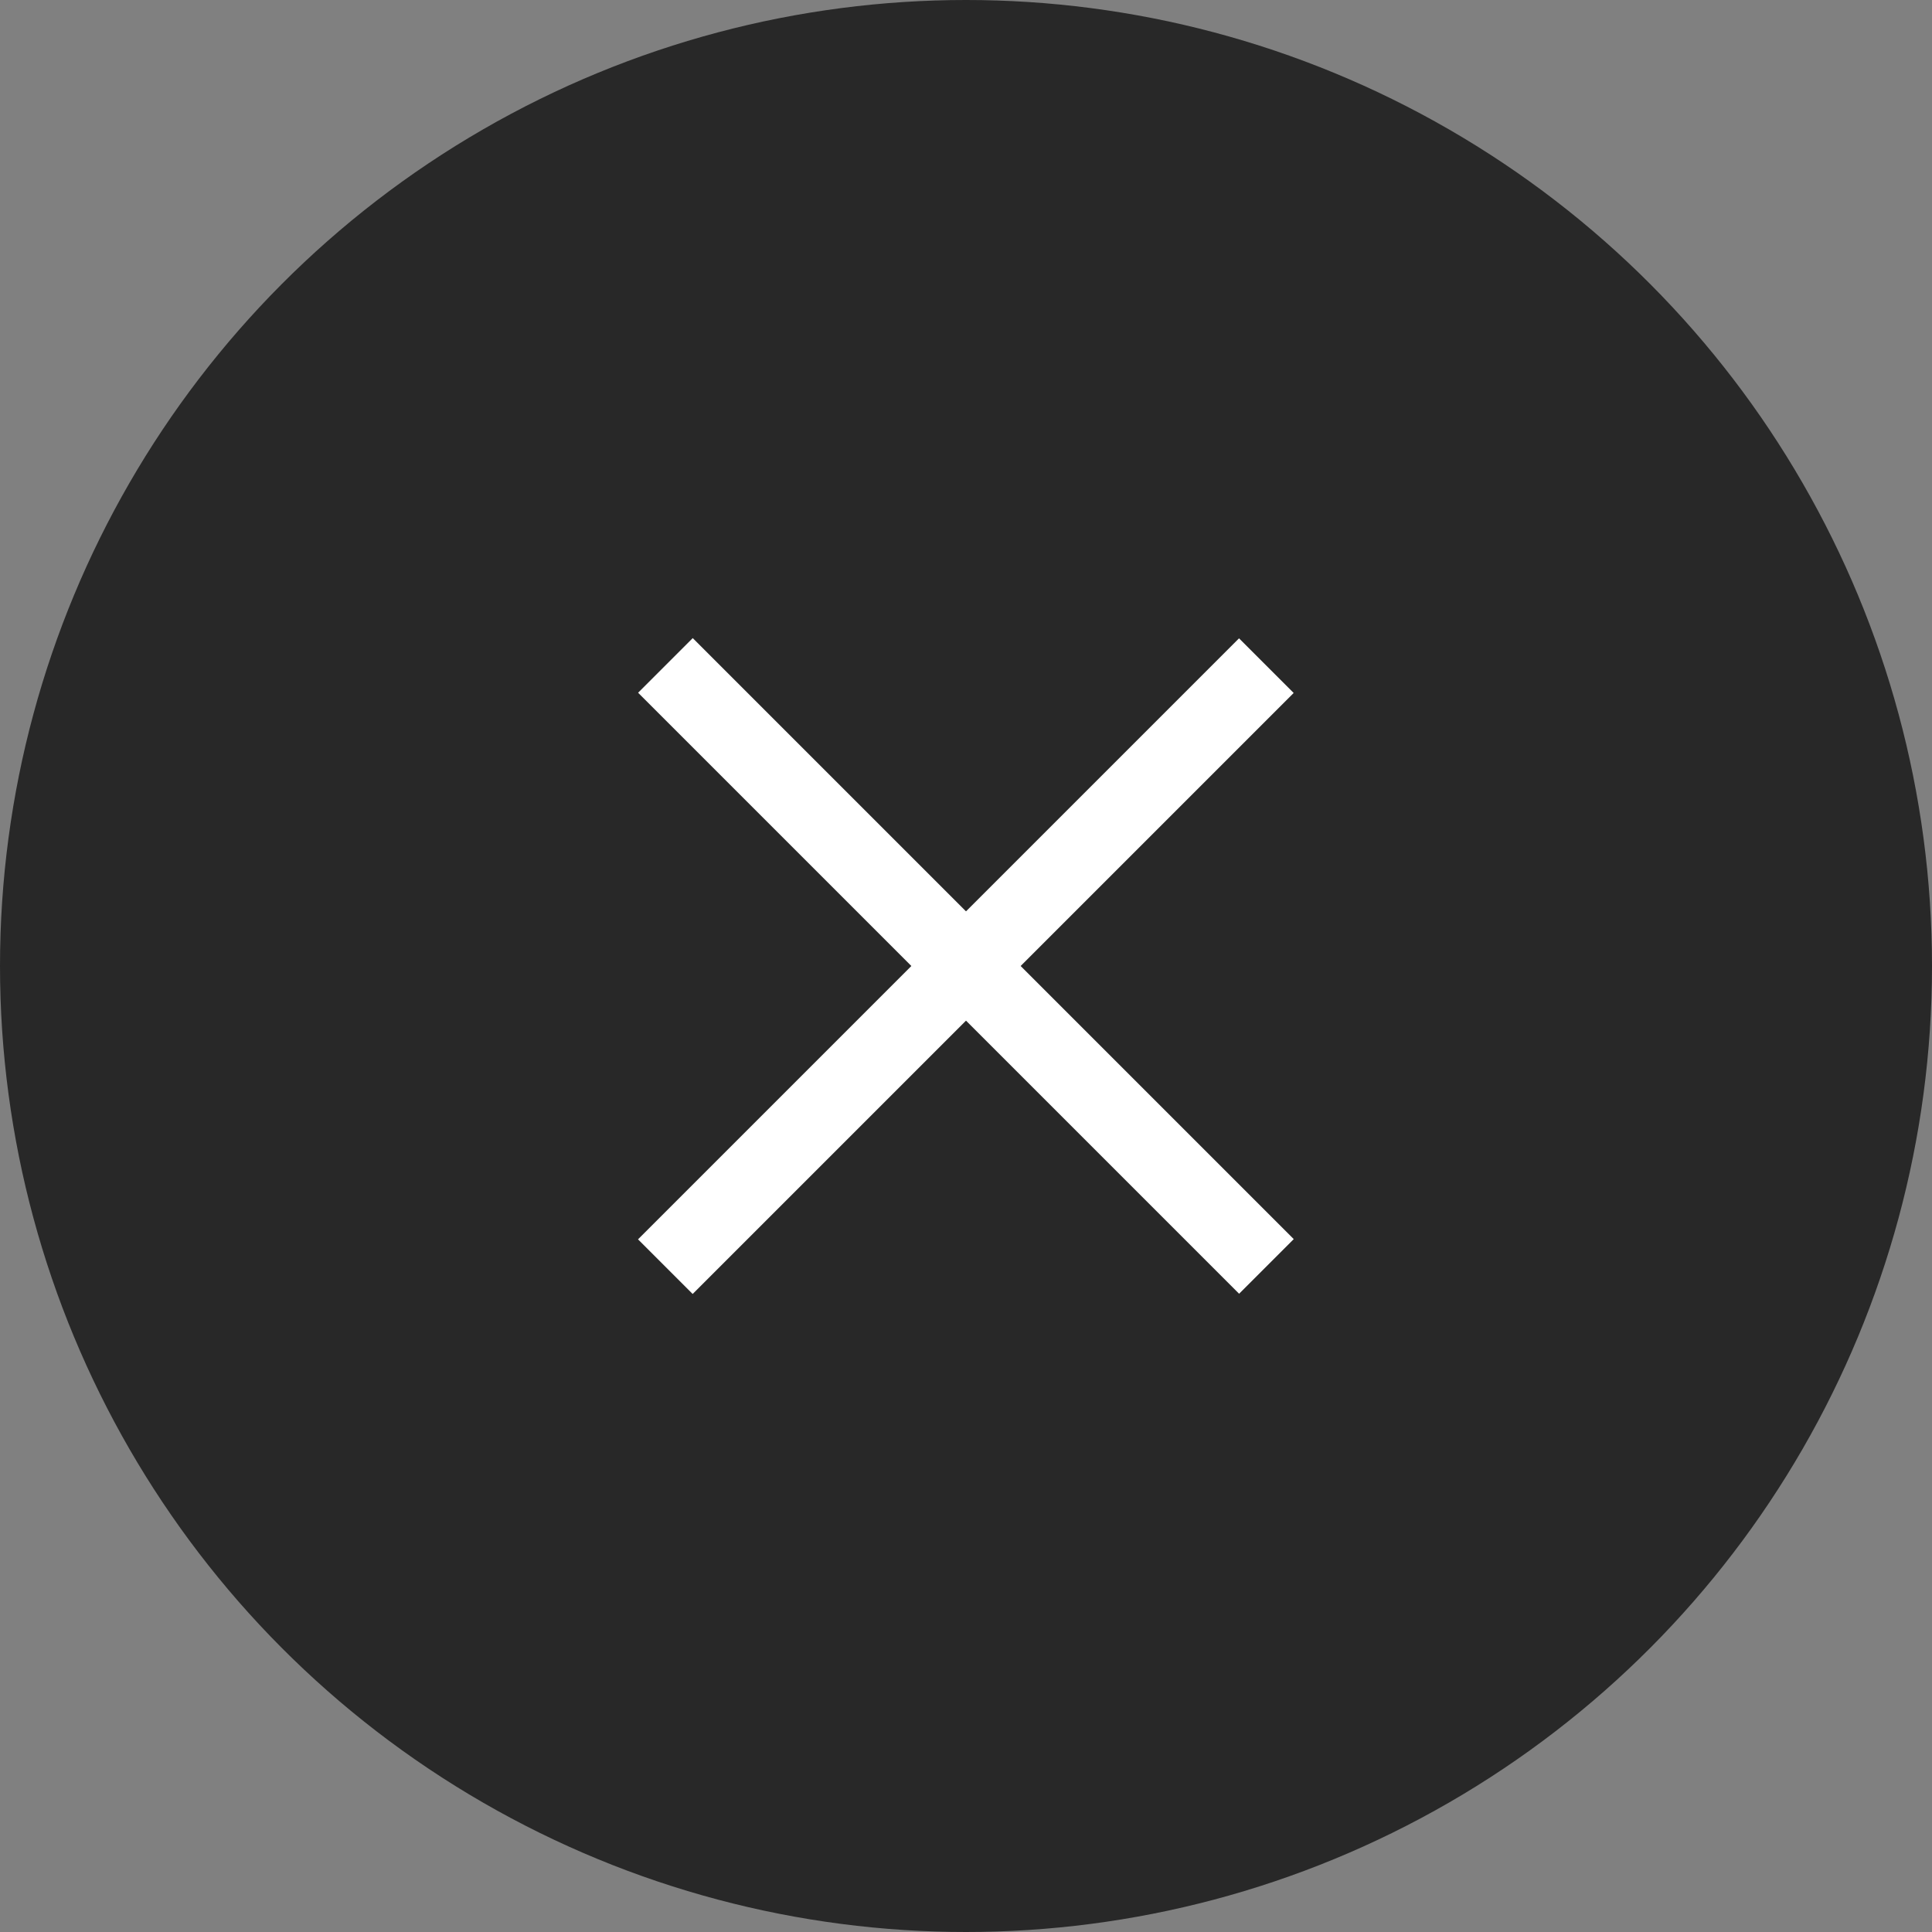 <?xml version="1.0" encoding="utf-8"?>
<!-- Generator: Adobe Illustrator 27.2.0, SVG Export Plug-In . SVG Version: 6.00 Build 0)  -->
<svg version="1.1" id="レイヤー_1" xmlns="http://www.w3.org/2000/svg" xmlns:xlink="http://www.w3.org/1999/xlink" x="0px"
	 y="0px" width="25px" height="25px" viewBox="0 0 25 25" style="enable-background:new 0 0 25 25;" xml:space="preserve">
<rect x="0" y="0" width="25" height="25" fill="#808080" stroke="none"/>
<style type="text/css">
	.st0{fill:#282828;}
	.st1{fill:#FFFFFF;}
</style>
<g id="レイヤー_2_00000155110855732255805870000007738369706903222449_">
	<g id="contents">
		<circle class="st0" cx="12.5" cy="12.5" r="12.5"/>
		<rect x="12" y="7" transform="matrix(0.707 -0.707 0.707 0.707 -5.176 12.499)" class="st1" width="1" height="11"/>
		<rect x="7" y="12" transform="matrix(0.707 -0.707 0.707 0.707 -5.177 12.502)" class="st1" width="11" height="1"/>
	</g>
</g>
</svg>
